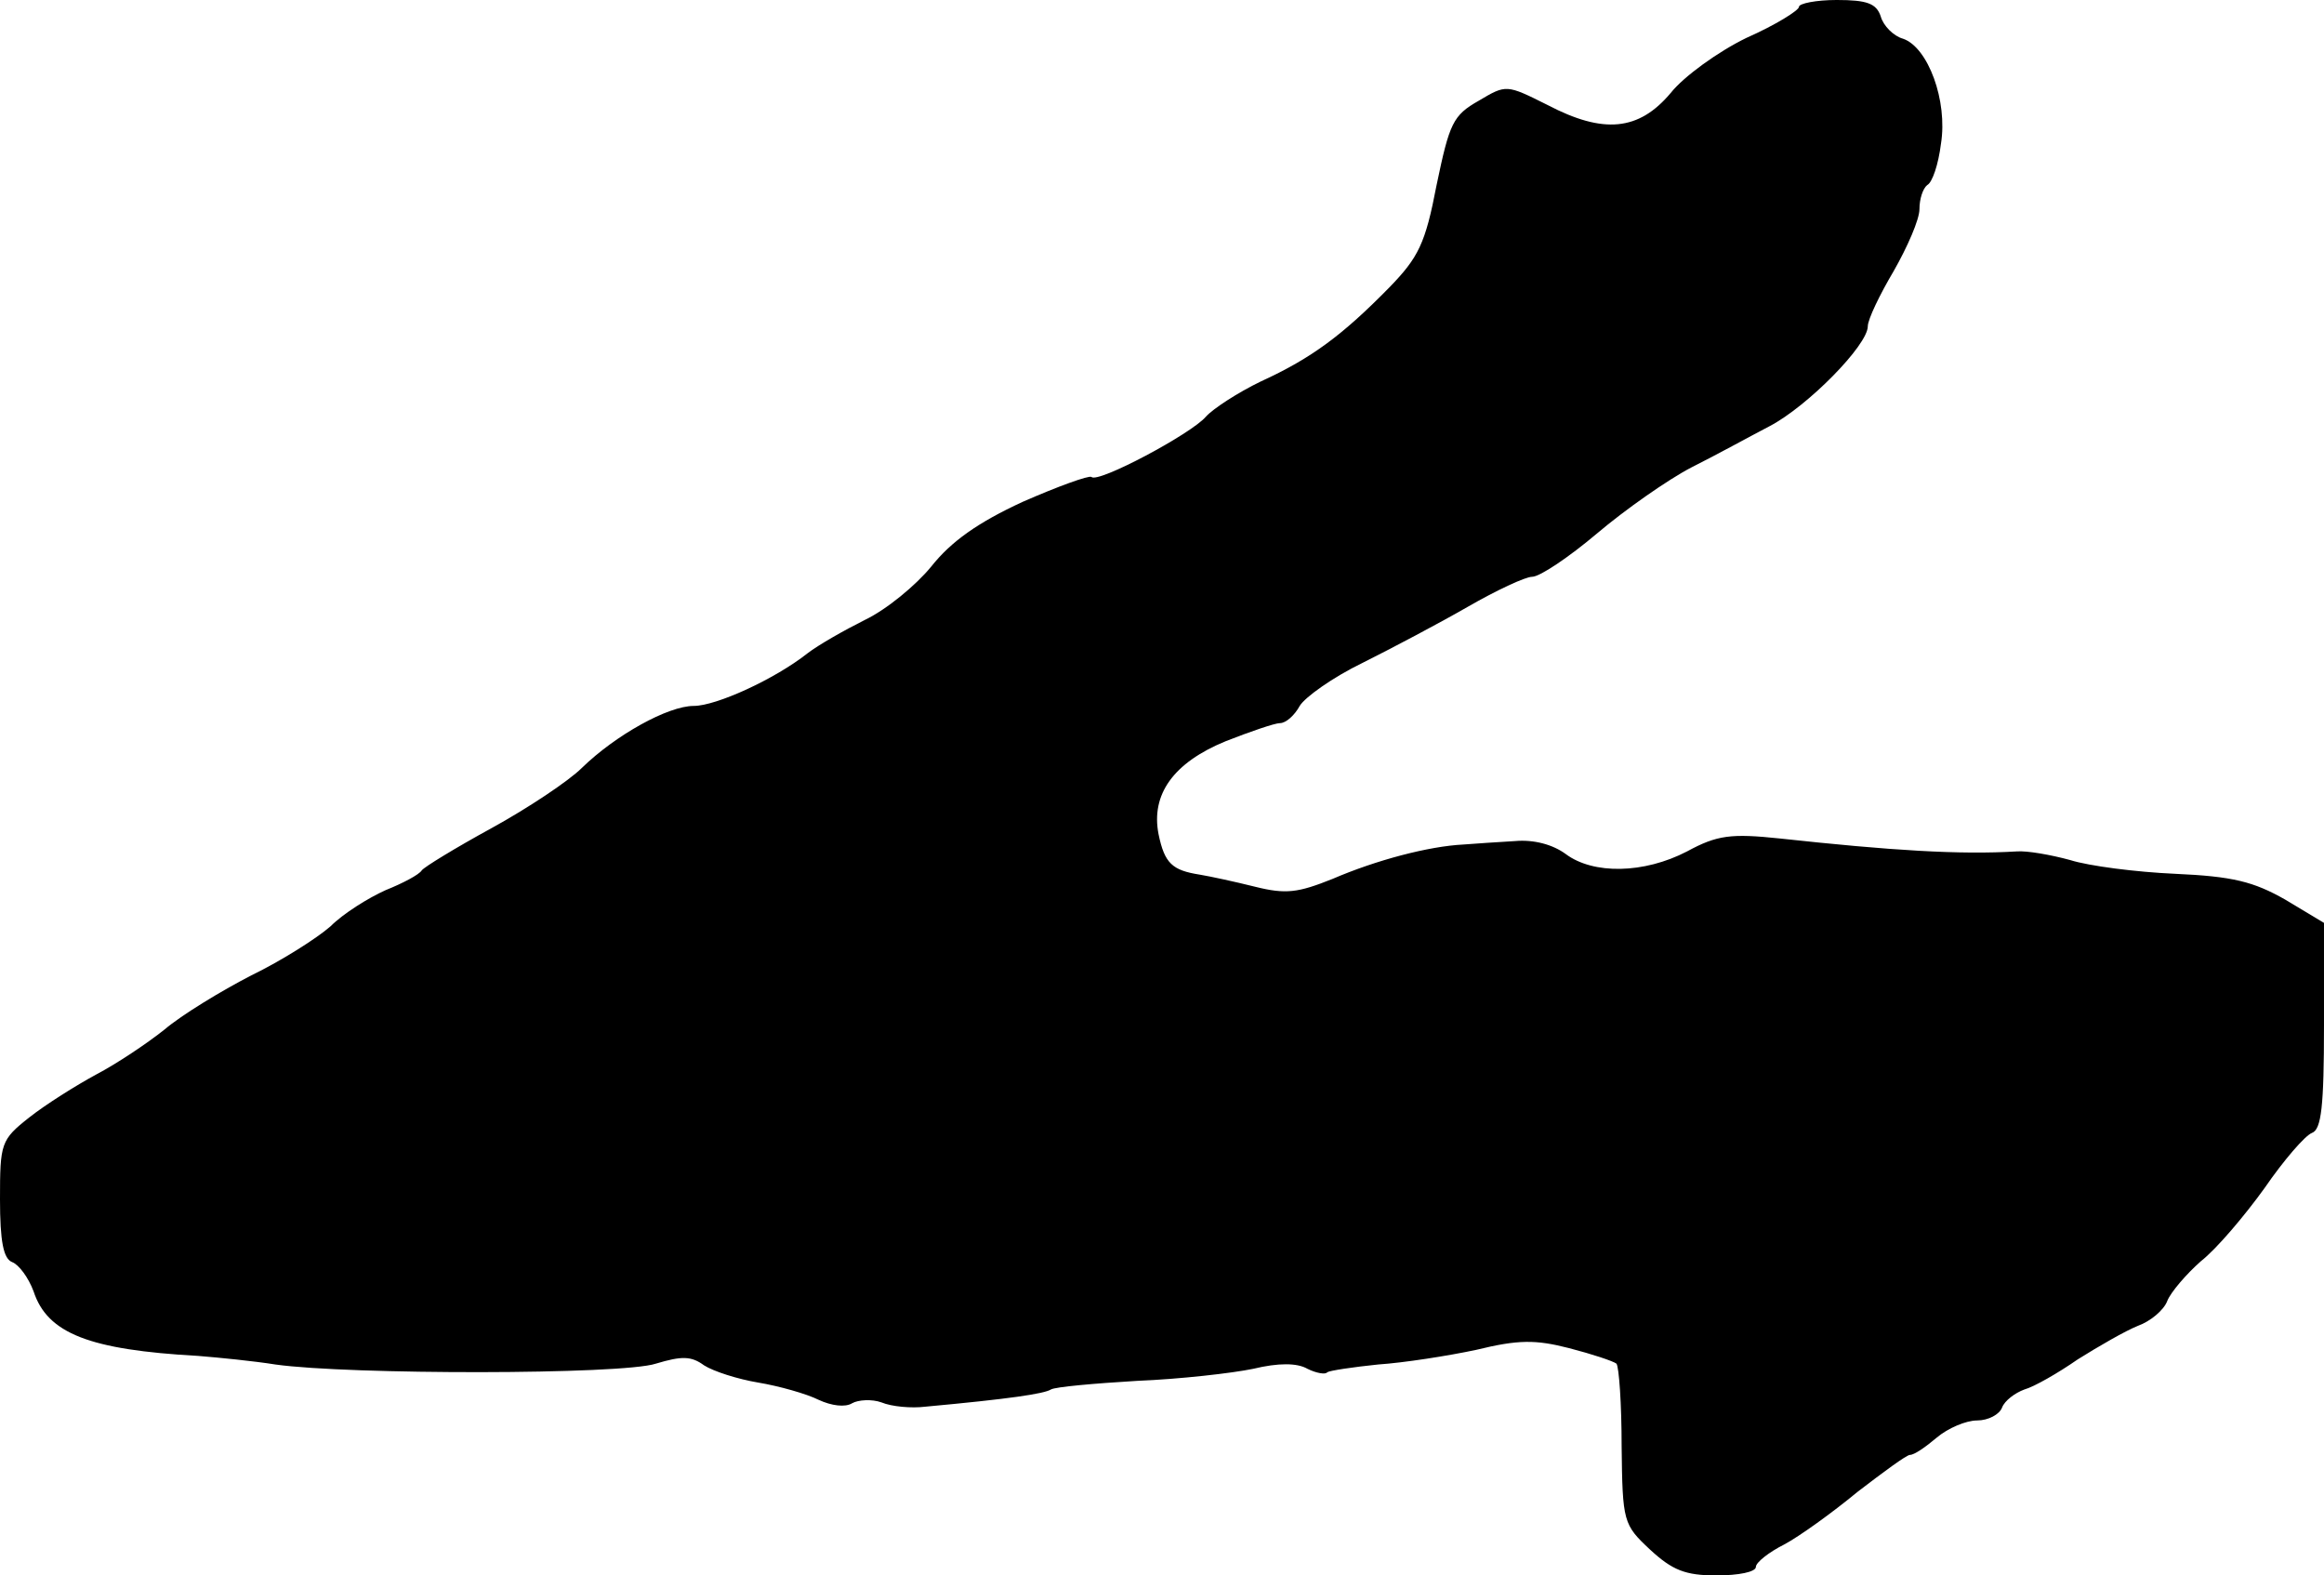 <?xml version="1.0" standalone="no"?>
<!DOCTYPE svg PUBLIC "-//W3C//DTD SVG 20010904//EN"
 "http://www.w3.org/TR/2001/REC-SVG-20010904/DTD/svg10.dtd">
<svg version="1.0" xmlns="http://www.w3.org/2000/svg"
 width="270pt" height="183pt" viewBox="0 0 270 183"
 preserveAspectRatio="xMidYMid meet">
<g transform="translate(0,183) scale(0.1,-0.1)"
fill="#000000" stroke="none">
<path d="M2090 1822 c0 -4 -27 -21 -61 -36 -33 -16 -73 -45 -88 -64 -37 -44
-78 -48 -143 -14 -48 24 -48 24 -80 5 -30 -17 -34 -26 -49 -98 -13 -68 -21
-84 -55 -119 -54 -55 -90 -82 -149 -109 -27 -13 -56 -32 -64 -41 -17 -20 -126
-78 -133 -70 -3 2 -39 -11 -80 -29 -52 -24 -83 -46 -106 -75 -18 -22 -52 -50
-77 -62 -24 -12 -54 -29 -67 -39 -38 -30 -106 -61 -132 -61 -30 0 -91 -34
-130 -72 -15 -15 -63 -47 -105 -70 -42 -23 -78 -45 -81 -49 -3 -5 -22 -15 -42
-23 -20 -9 -49 -27 -64 -42 -16 -14 -57 -40 -92 -57 -35 -18 -81 -46 -101 -63
-20 -16 -56 -40 -79 -52 -24 -13 -59 -35 -78 -50 -33 -26 -34 -30 -34 -95 0
-49 4 -69 14 -73 8 -3 19 -18 25 -34 16 -49 65 -68 191 -75 25 -2 65 -6 90
-10 85 -12 403 -12 442 1 30 9 41 9 56 -2 11 -7 39 -16 63 -20 24 -4 56 -13
70 -20 15 -7 31 -9 39 -4 7 4 23 5 34 1 12 -5 35 -7 51 -5 98 9 138 15 146 20
5 3 50 7 100 10 50 2 111 9 135 14 29 7 51 7 63 0 10 -5 21 -7 23 -4 3 2 30 6
59 9 30 2 81 10 114 17 49 12 69 12 108 2 27 -7 51 -15 55 -18 3 -4 6 -47 6
-96 1 -88 2 -91 33 -120 26 -24 41 -30 77 -30 26 0 46 4 46 10 0 5 15 17 33
26 17 9 56 37 85 61 30 23 57 43 61 43 5 0 18 9 31 20 13 11 34 20 47 20 13 0
26 7 29 15 3 8 15 17 26 21 11 3 39 19 62 35 24 15 55 33 70 39 14 5 30 18 34
29 4 10 22 31 39 46 18 14 51 53 74 85 22 32 47 61 55 64 11 4 14 31 14 125
l0 119 -45 27 c-37 21 -61 27 -128 30 -45 2 -100 9 -122 16 -22 6 -50 11 -62
10 -66 -4 -146 1 -275 15 -57 6 -73 4 -108 -15 -50 -26 -109 -27 -141 -3 -15
11 -37 17 -59 15 -19 -1 -46 -3 -60 -4 -40 -2 -101 -18 -152 -40 -40 -16 -54
-18 -90 -9 -24 6 -52 12 -64 14 -32 5 -41 13 -48 47 -9 46 17 83 78 108 28 11
57 21 63 21 7 0 17 9 23 20 6 10 38 33 73 50 34 17 89 46 122 65 33 19 67 35
75 35 9 0 43 23 75 50 33 28 83 63 110 77 28 14 68 36 91 48 44 23 114 94 114
116 0 8 14 37 30 64 16 28 30 60 30 72 0 12 4 24 9 28 6 3 13 24 16 48 8 50
-15 112 -44 122 -11 3 -23 15 -26 26 -5 15 -16 19 -51 19 -24 0 -44 -4 -44 -8z"/>
</g>
</svg>
